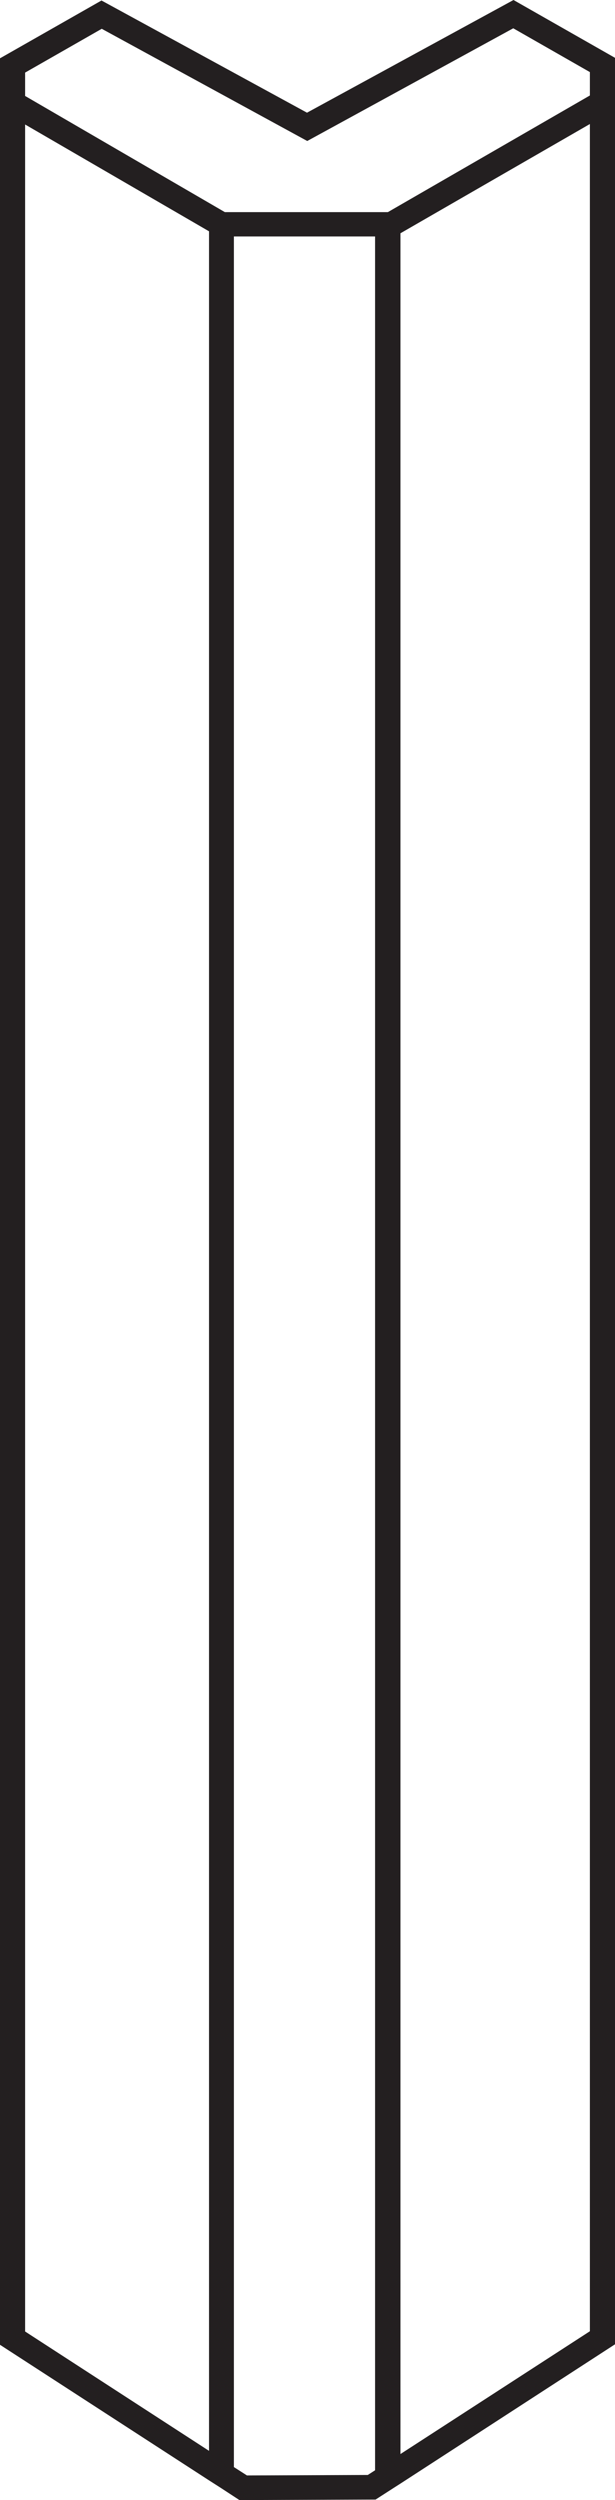 <?xml version="1.0" encoding="UTF-8"?> <svg xmlns="http://www.w3.org/2000/svg" width="32" height="130" viewBox="0 0 32 130" fill="none"><g clip-path="url(#clip0_4628_33159)"><path d="M11.477 129.36L12.457 130H12.654L19.543 129.974L20.497 129.36L20.837 129.143L32 121.901V3.007L26.719 0L15.974 5.86L5.281 0.026L0 3.032V121.926L10.876 128.976M5.294 1.497L15.987 7.332L26.706 1.471L30.693 3.749V4.965L20.183 11.03H11.699L1.307 4.99V3.775L5.294 1.497ZM1.307 121.235V6.474L10.876 12.028V127.441L1.307 121.235ZM12.85 128.72L12.17 128.285V12.296H19.516V128.452L19.137 128.695L12.85 128.72ZM20.837 127.607V12.13L30.693 6.449V121.222L20.837 127.607Z" fill="#231F20"></path></g><defs><clipPath id="clip0_4628_33159"><rect width="32" height="130" fill="white"></rect></clipPath></defs></svg> 